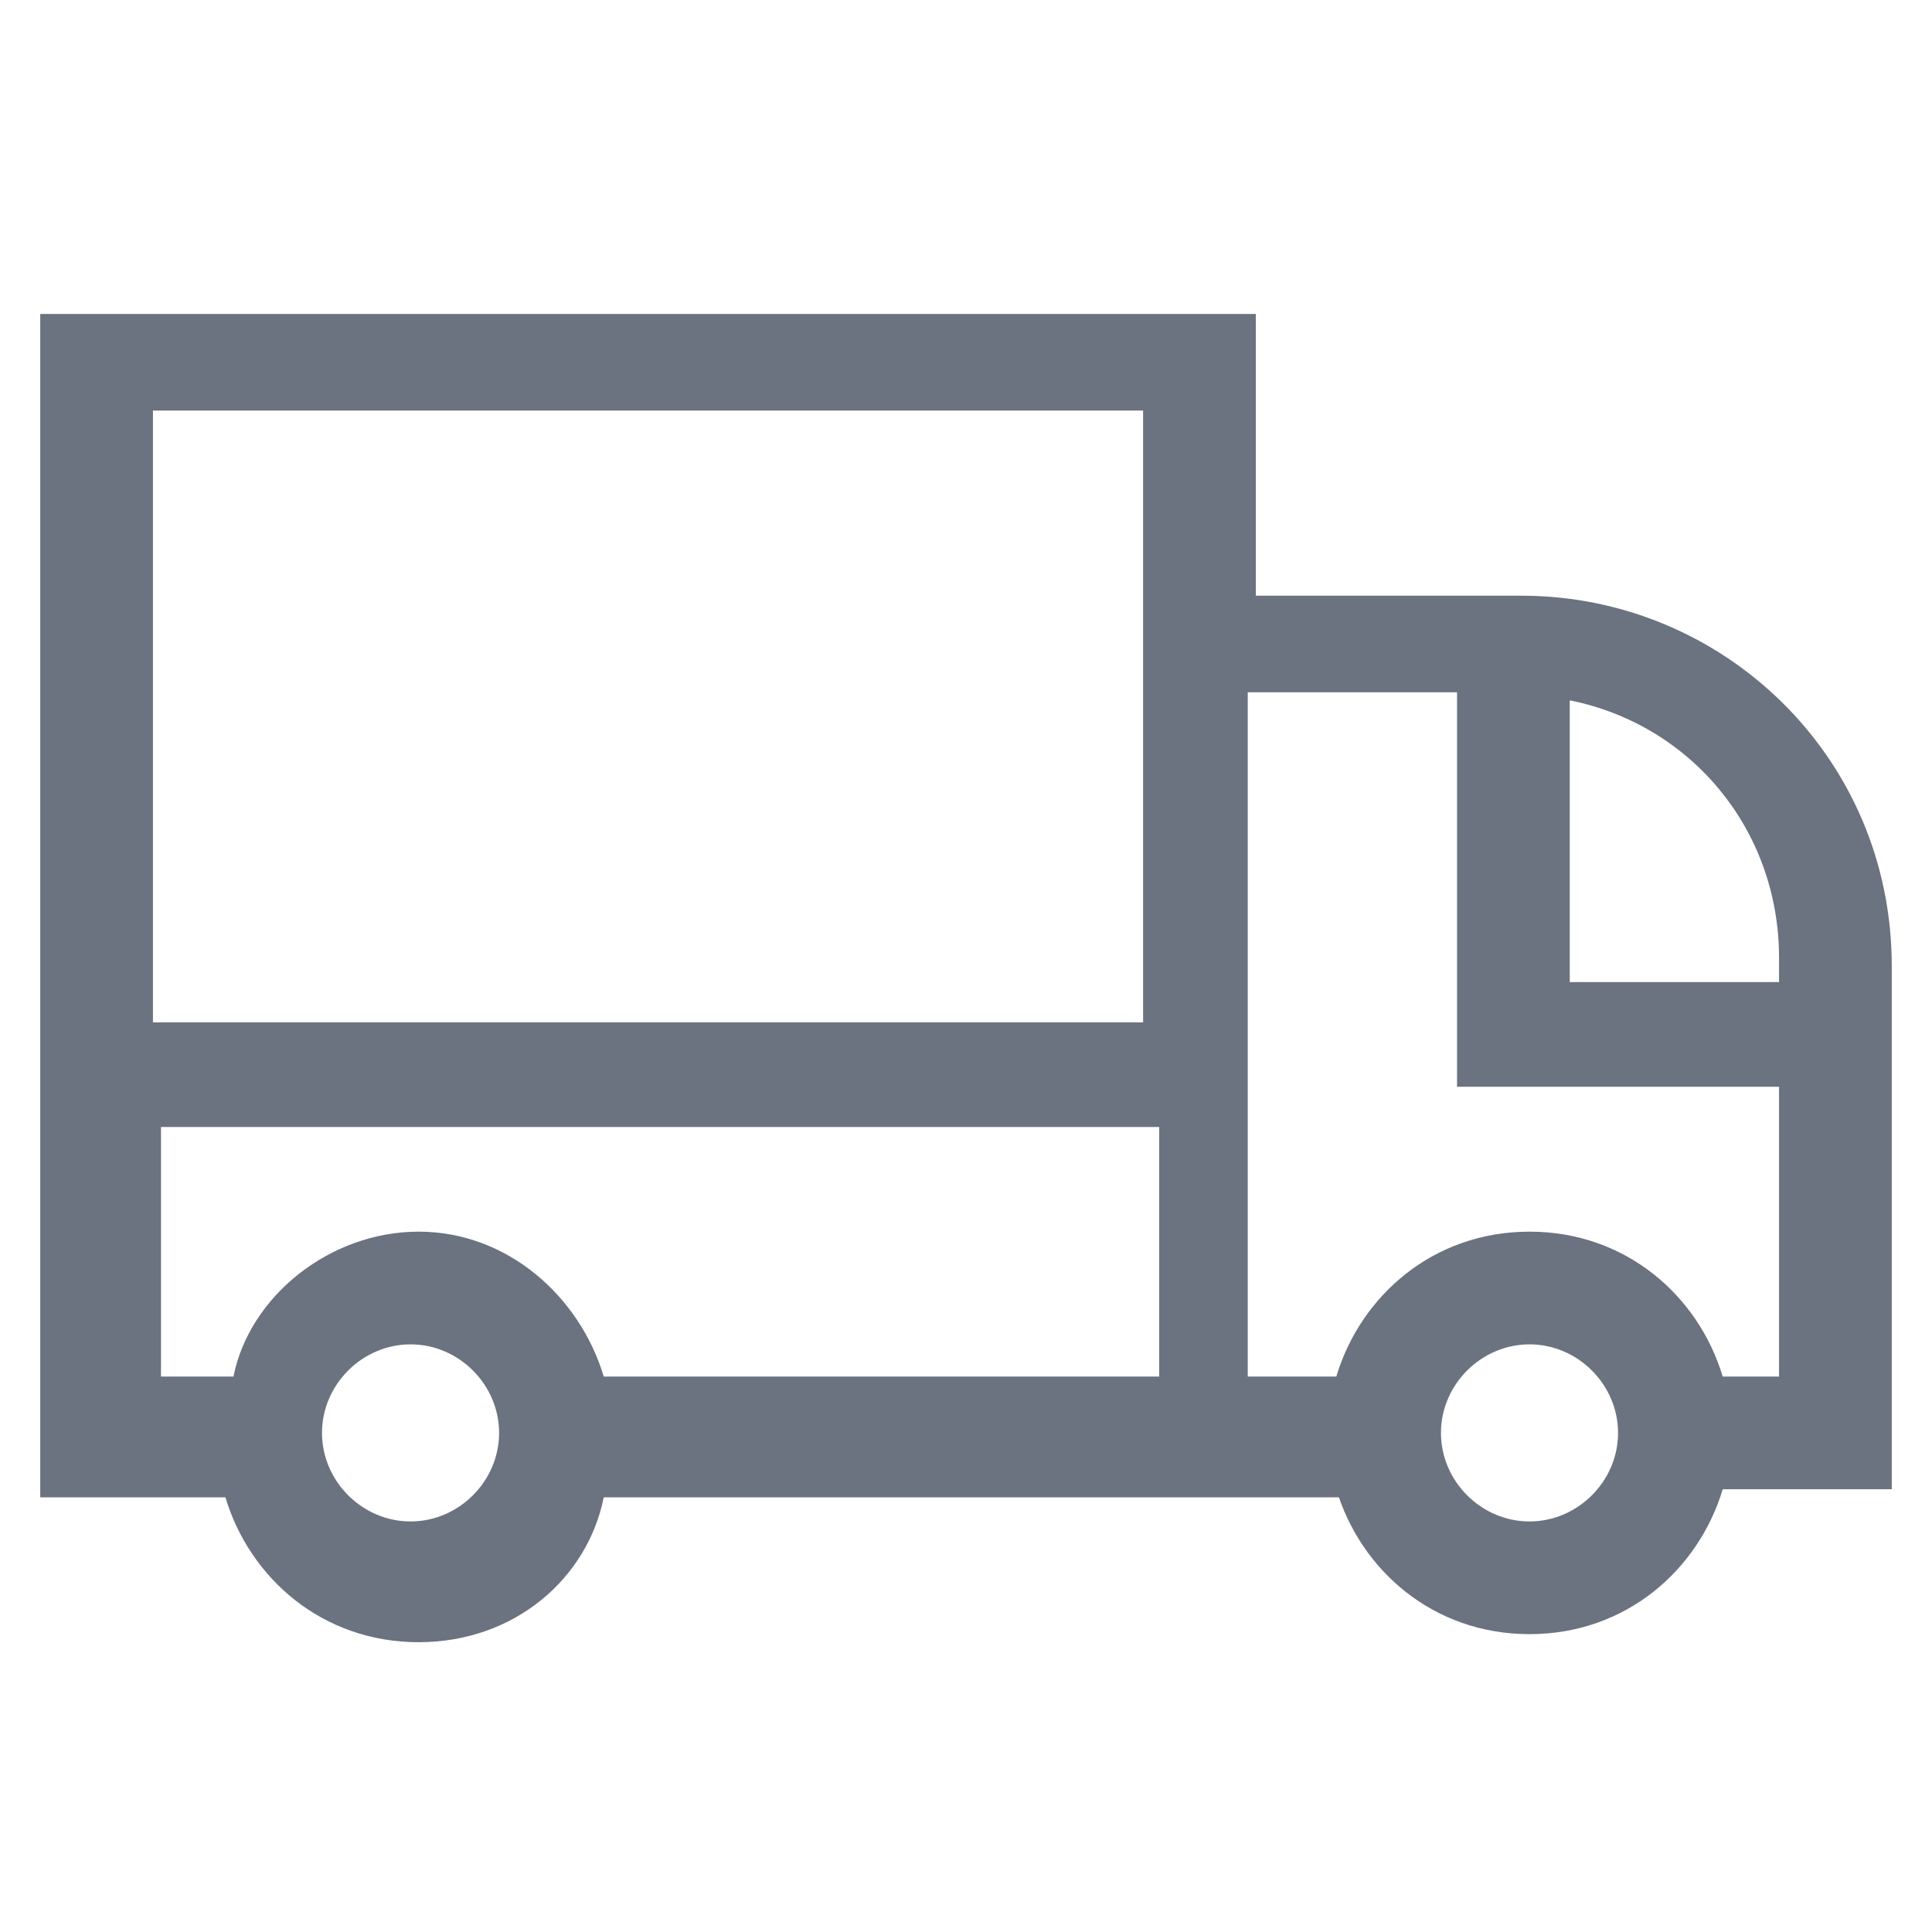 <?xml version="1.0" encoding="UTF-8"?>
<svg id="Layer_1" xmlns="http://www.w3.org/2000/svg" version="1.1" viewBox="0 0 24 24">
  <!-- Generator: Adobe Illustrator 29.0.0, SVG Export Plug-In . SVG Version: 2.1.0 Build 186)  -->
  <defs>
    <style>
      .st0 {
        fill: #6b7280;
      }
    </style>
  </defs>
  <path class="st0" d="M16.6,18.5c.3,1,1.2,1.8,2.4,1.8s2.1-.8,2.4-1.8h2.1v-6.5c0-2.6-2.1-4.6-4.6-4.6h-3.3v-3.5H.5v14.7h2.3c.3,1,1.2,1.8,2.4,1.8s2.1-.8,2.3-1.8h9.2ZM22.1,11.9v.3h-2.6v-3.5c1.5.3,2.6,1.6,2.6,3.2h0ZM14.2,5.1v7.6H1.9v-7.6s12.4,0,12.4,0ZM5.1,18.9c-.6,0-1.1-.5-1.1-1.1s.5-1.1,1.1-1.1,1.1.5,1.1,1.1-.5,1.1-1.1,1.1ZM7.5,17.1c-.3-1-1.2-1.8-2.3-1.8s-2.1.8-2.3,1.8h-.9v-3.1h12.4v3.1h-6.8ZM19,18.9c-.6,0-1.1-.5-1.1-1.1s.5-1.1,1.1-1.1,1.1.5,1.1,1.1-.5,1.1-1.1,1.1ZM21.4,17.1c-.3-1-1.2-1.8-2.4-1.8s-2.1.8-2.4,1.8h-1.1v-8.5h2.6v4.9h4v3.6h-.8Z"/>
</svg>